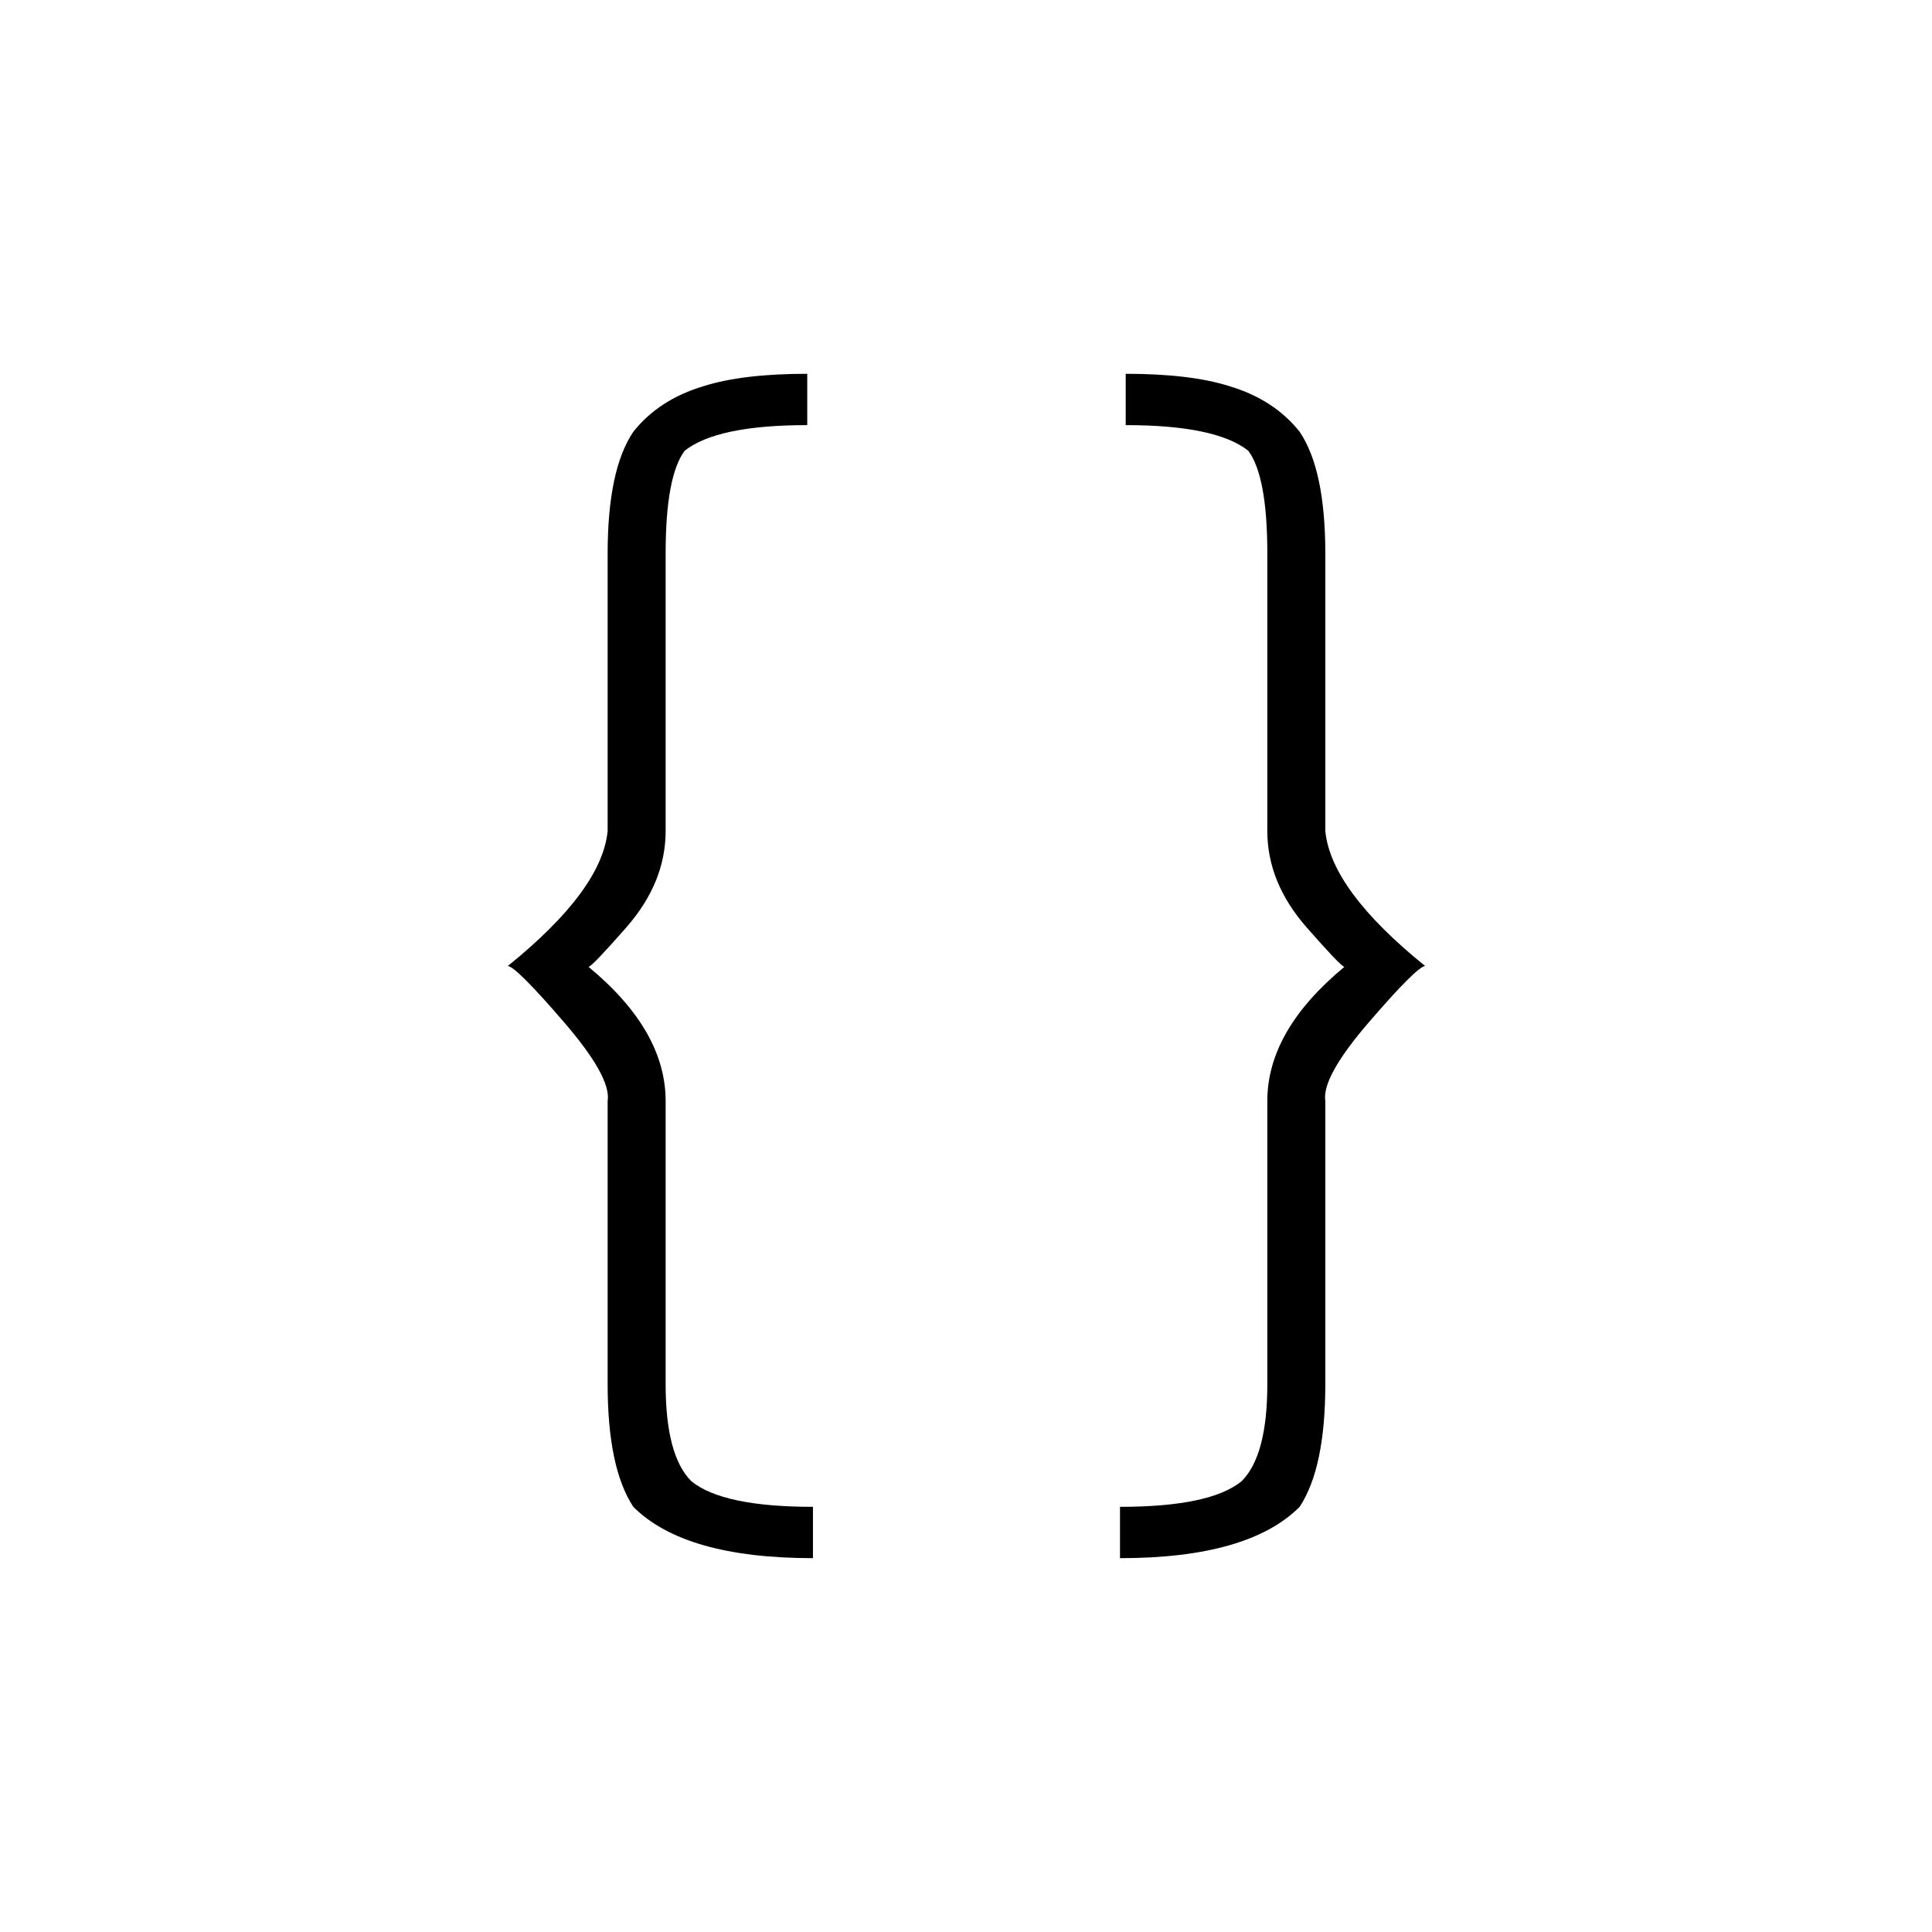 <?xml version="1.0" encoding="UTF-8"?>
<!-- Uploaded to: ICON Repo, www.iconrepo.com, Generator: ICON Repo Mixer Tools -->
<svg fill="#000000" width="800px" height="800px" version="1.1" viewBox="144 144 512 512" xmlns="http://www.w3.org/2000/svg">
 <path d="m357.93 256.66v-13.602c-11.418 0-20.57 1.09-27.457 3.273-7.894 2.352-14.105 6.383-18.641 12.094-4.535 6.715-6.801 17.465-6.801 32.242v73.555c-1.008 10.414-9.824 22.336-26.449 35.773 1.512 0.168 6.465 5.121 14.859 14.859 8.398 9.742 12.262 16.711 11.59 20.91v75.066c0 14.777 2.266 25.609 6.801 32.496 9.07 9.07 24.938 13.602 47.609 13.602v-13.602c-15.953 0-26.703-2.266-32.242-6.801-4.535-4.535-6.801-13.098-6.801-25.695v-75.066c0-12.43-6.805-24.266-20.406-35.52 0.84-0.336 4.199-3.863 10.078-10.578 6.883-7.894 10.328-16.375 10.328-25.445v-73.555c0-13.602 1.676-22.672 5.035-27.207 5.711-4.531 16.543-6.801 32.496-6.801m130.49 1.766c-4.535-5.711-10.75-9.742-18.641-12.094-6.887-2.184-16.039-3.273-27.457-3.273v13.602c15.953 0 26.785 2.269 32.492 6.801 3.359 4.535 5.039 13.605 5.039 27.207v73.555c0 9.07 3.445 17.551 10.328 25.445 5.879 6.715 9.238 10.242 10.078 10.578-13.605 11.254-20.406 23.09-20.406 35.52v75.066c0 12.598-2.266 21.16-6.801 25.695-5.543 4.535-16.289 6.801-32.242 6.801v13.602c22.668 0 38.539-4.531 47.609-13.602 4.535-6.887 6.801-17.719 6.801-32.496v-75.066c-0.672-4.199 3.191-11.168 11.586-20.91 8.398-9.738 13.352-14.691 14.863-14.859-16.625-13.438-25.441-25.359-26.449-35.773v-73.555c0-14.777-2.266-25.527-6.801-32.242z"/>
</svg>